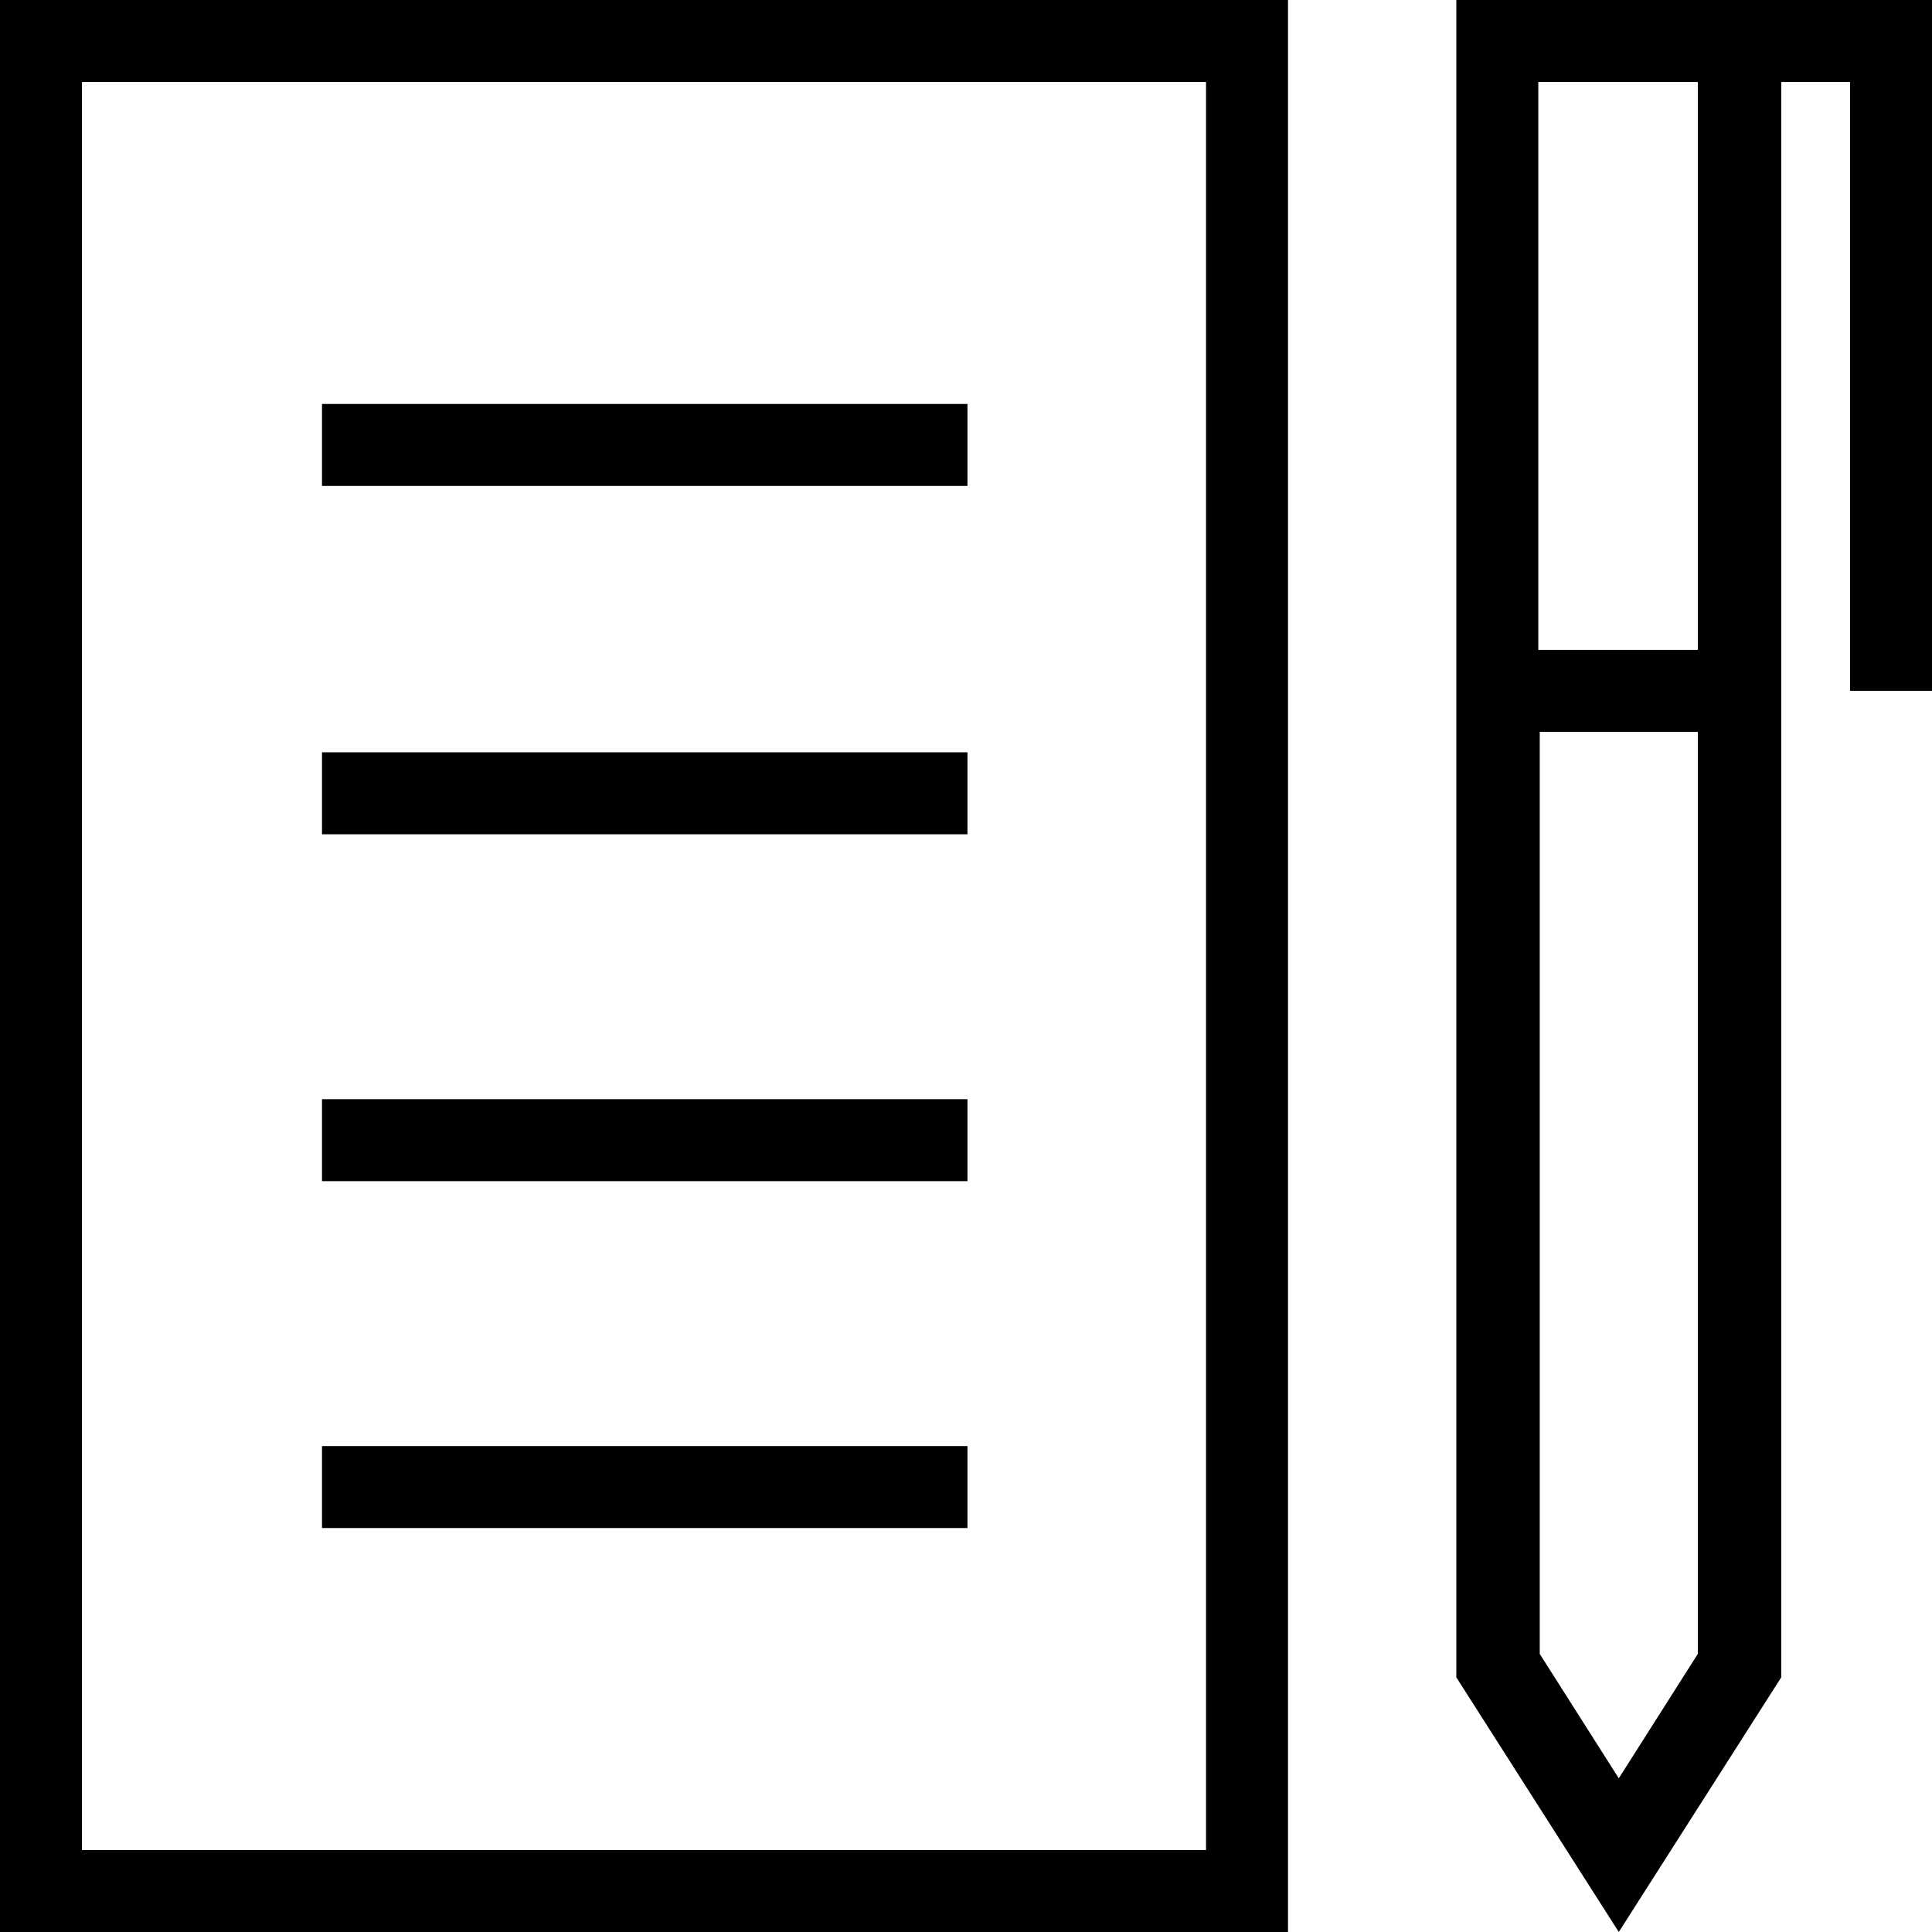 <?xml version="1.0" encoding="utf-8"?>
<svg version="1.1" id="Layer_1" xmlns="http://www.w3.org/2000/svg" xmlns:xlink="http://www.w3.org/1999/xlink" x="0px" y="0px"
	 viewBox="0 0 132 132" style="enable-background:new 0 0 132 132;" xml:space="preserve" width="132" height="132">
<style type="text/css">
	.st0{fill:#000000;}
</style>
<path class="st0" d="M99.5,0v114.6l11.1,17.4l11.1-17.4V5.6h4.7v41.6h5.6V0H99.5z M116,5.6v38.8h-10.9V5.6H116z M110.6,121.5l-5.4-8.5V50H116
	V113L110.6,121.5z"/>
<rect class="st0" x="22" y="27.6" width="44.1" height="5.6"/>
<rect class="st0" x="22" y="51.4" width="44.1" height="5.6"/>
<rect class="st0" x="22" y="75.1" width="44.1" height="5.6"/>
<rect class="st0" x="22" y="98.8" width="44.1" height="5.6"/>
<path class="st0" d="M88,132H0V0h88V132z M5.6,126.4h76.8V5.6H5.6V126.4z"/>
</svg>
